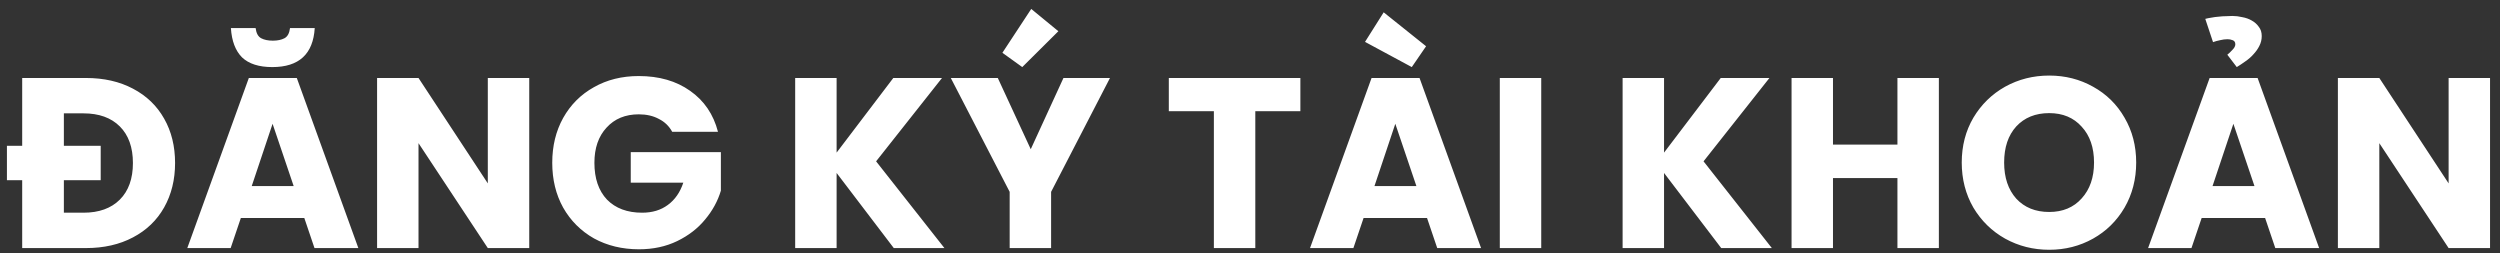 <svg width="227" height="23" viewBox="0 0 227 23" fill="none" xmlns="http://www.w3.org/2000/svg">
<rect x="0" y="0" width="227" height="23" fill="#333333" stroke="none"/>
<path d="M7.801 7.081C9.429 7.081 10.852 7.403 12.069 8.049C13.301 8.694 14.247 9.603 14.907 10.777C15.567 11.935 15.897 13.277 15.897 14.803C15.897 16.313 15.567 17.655 14.907 18.829C14.247 20.002 13.301 20.911 12.069 21.557C10.852 22.202 9.429 22.525 7.801 22.525H2.015V16.365H0.629V13.241H2.015V7.081H7.801ZM7.581 19.313C8.989 19.313 10.089 18.917 10.881 18.125C11.673 17.333 12.069 16.225 12.069 14.803C12.069 13.38 11.673 12.273 10.881 11.481C10.089 10.689 8.989 10.293 7.581 10.293H5.799V13.241H9.143V16.365H5.799V19.313H7.581ZM27.632 19.797H21.868L20.944 22.525H17.006L22.594 7.081H26.95L32.538 22.525H28.556L27.632 19.797ZM26.664 16.893L24.75 11.239L22.858 16.893H26.664ZM23.21 2.549C23.269 3.018 23.438 3.326 23.716 3.473C23.995 3.619 24.347 3.693 24.772 3.693C25.198 3.693 25.55 3.619 25.828 3.473C26.107 3.326 26.276 3.018 26.334 2.549H28.578C28.432 4.91 27.148 6.091 24.728 6.091C23.511 6.091 22.594 5.797 21.978 5.211C21.377 4.609 21.04 3.722 20.966 2.549H23.21ZM48.055 22.525H44.293L38.001 12.999V22.525H34.239V7.081H38.001L44.293 16.651V7.081H48.055V22.525ZM61.034 11.965C60.755 11.451 60.352 11.063 59.824 10.799C59.311 10.52 58.702 10.381 57.998 10.381C56.781 10.381 55.805 10.784 55.072 11.591C54.339 12.383 53.972 13.446 53.972 14.781C53.972 16.203 54.353 17.318 55.116 18.125C55.893 18.917 56.957 19.313 58.306 19.313C59.23 19.313 60.007 19.078 60.638 18.609C61.283 18.139 61.753 17.465 62.046 16.585H57.272V13.813H65.456V17.311C65.177 18.249 64.701 19.122 64.026 19.929C63.366 20.735 62.523 21.388 61.496 21.887C60.469 22.385 59.311 22.635 58.02 22.635C56.495 22.635 55.131 22.305 53.928 21.645C52.74 20.97 51.809 20.039 51.134 18.851C50.474 17.663 50.144 16.306 50.144 14.781C50.144 13.255 50.474 11.899 51.134 10.711C51.809 9.508 52.74 8.577 53.928 7.917C55.116 7.242 56.473 6.905 57.998 6.905C59.846 6.905 61.401 7.352 62.662 8.247C63.938 9.141 64.781 10.381 65.192 11.965H61.034ZM81.156 22.525L75.964 15.705V22.525H72.202V7.081H75.964V13.857L81.112 7.081H85.534L79.55 14.649L85.754 22.525H81.156ZM100.786 7.081L95.44 17.421V22.525H91.678V17.421L86.332 7.081H90.6L93.592 13.549L96.562 7.081H100.786ZM91.018 4.793L93.636 0.811L96.1 2.835L92.822 6.091L91.018 4.793ZM118.074 7.081V10.095H113.982V22.525H110.22V10.095H106.128V7.081H118.074ZM129.576 19.797H123.812L122.888 22.525H118.95L124.538 7.081H128.894L134.482 22.525H130.5L129.576 19.797ZM128.608 16.893L126.694 11.239L124.802 16.893H128.608ZM123.944 3.803L125.638 1.119L129.488 4.199L128.19 6.091L123.944 3.803ZM139.944 7.081V22.525H136.182V7.081H139.944ZM156.287 22.525L151.095 15.705V22.525H147.333V7.081H151.095V13.857L156.243 7.081H160.665L154.681 14.649L160.885 22.525H156.287ZM176.049 7.081V22.525H172.287V16.167H166.435V22.525H162.673V7.081H166.435V13.131H172.287V7.081H176.049ZM186.068 22.679C184.616 22.679 183.282 22.341 182.064 21.667C180.862 20.992 179.901 20.053 179.182 18.851C178.478 17.633 178.126 16.269 178.126 14.759C178.126 13.248 178.478 11.891 179.182 10.689C179.901 9.486 180.862 8.547 182.064 7.873C183.282 7.198 184.616 6.861 186.068 6.861C187.52 6.861 188.848 7.198 190.05 7.873C191.268 8.547 192.221 9.486 192.91 10.689C193.614 11.891 193.966 13.248 193.966 14.759C193.966 16.269 193.614 17.633 192.91 18.851C192.206 20.053 191.253 20.992 190.05 21.667C188.848 22.341 187.52 22.679 186.068 22.679ZM186.068 19.247C187.3 19.247 188.283 18.836 189.016 18.015C189.764 17.193 190.138 16.108 190.138 14.759C190.138 13.395 189.764 12.309 189.016 11.503C188.283 10.681 187.3 10.271 186.068 10.271C184.822 10.271 183.824 10.674 183.076 11.481C182.343 12.287 181.976 13.38 181.976 14.759C181.976 16.123 182.343 17.215 183.076 18.037C183.824 18.843 184.822 19.247 186.068 19.247ZM205.673 19.797H199.909L198.985 22.525H195.047L200.635 7.081H204.991L210.579 22.525H206.597L205.673 19.797ZM204.705 16.893L202.791 11.239L200.899 16.893H204.705ZM202.241 4.969C202.388 4.851 202.542 4.705 202.703 4.529C202.879 4.353 202.967 4.184 202.967 4.023C202.967 3.832 202.887 3.707 202.725 3.649C202.579 3.59 202.425 3.561 202.263 3.561C202.043 3.561 201.816 3.59 201.581 3.649C201.361 3.693 201.149 3.751 200.943 3.825L200.239 1.713C200.401 1.669 200.584 1.632 200.789 1.603C201.009 1.559 201.229 1.529 201.449 1.515C201.684 1.485 201.904 1.471 202.109 1.471C202.329 1.456 202.527 1.449 202.703 1.449C202.997 1.449 203.297 1.485 203.605 1.559C203.928 1.617 204.214 1.72 204.463 1.867C204.727 2.013 204.94 2.204 205.101 2.439C205.277 2.659 205.365 2.937 205.365 3.275C205.365 3.597 205.292 3.898 205.145 4.177C205.013 4.441 204.837 4.69 204.617 4.925C204.412 5.159 204.17 5.372 203.891 5.563C203.627 5.753 203.363 5.929 203.099 6.091L202.241 4.969ZM226.096 22.525H222.334L216.042 12.999V22.525H212.28V7.081H216.042L222.334 16.651V7.081H226.096V22.525Z" fill="white"/>
</svg>
